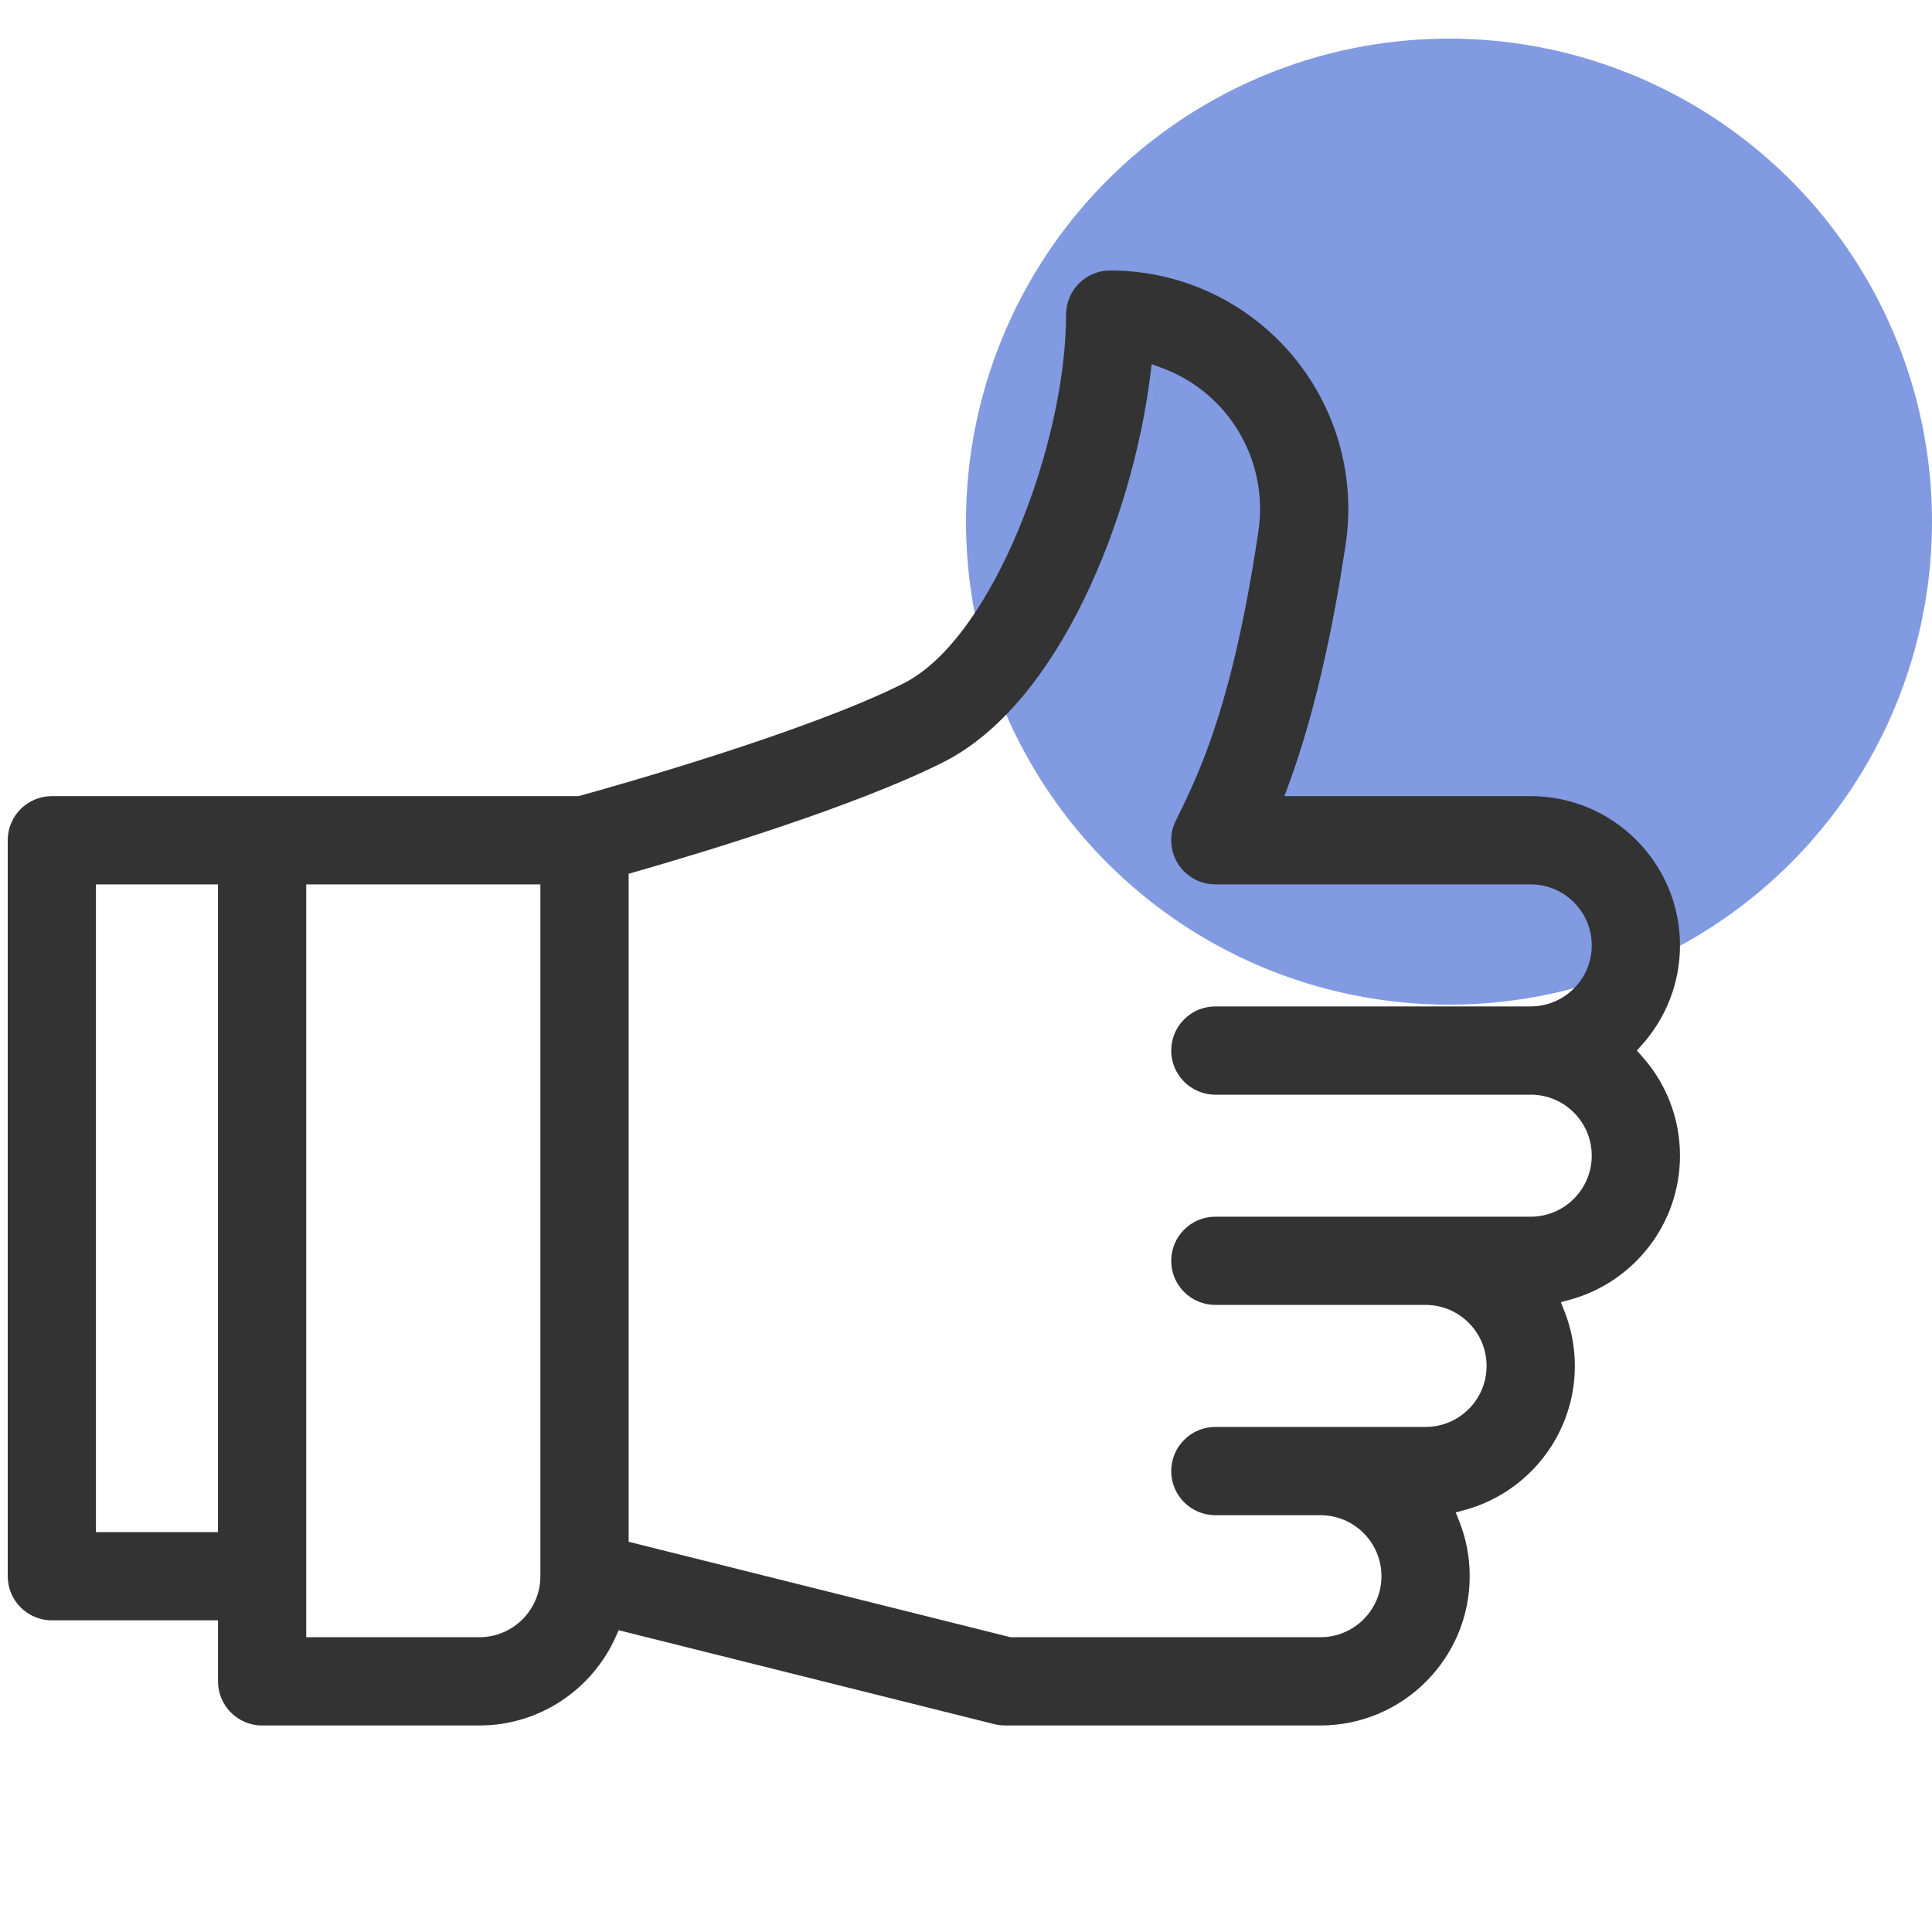 <svg width="50" height="50" viewBox="0 0 50 50" fill="none" xmlns="http://www.w3.org/2000/svg">
<circle cx="37.5" cy="13.5" r="12.5" fill="#6B89DC" fill-opacity="0.85"/>
<path fill-rule="evenodd" clip-rule="evenodd" d="M29.98 9.785C29.974 9.839 29.966 9.893 29.959 9.947C29.905 10.339 29.836 10.743 29.75 11.156C29.848 10.686 29.924 10.226 29.98 9.785ZM33.349 20.31L33.24 20.604H39.615C41.745 20.604 43.478 22.337 43.478 24.467C43.478 25.455 43.105 26.358 42.492 27.042L42.361 27.188L42.492 27.334C43.105 28.018 43.478 28.92 43.478 29.909C43.478 31.686 42.27 33.189 40.631 33.636L40.395 33.7L40.485 33.928C40.66 34.368 40.757 34.848 40.757 35.35C40.757 37.128 39.549 38.63 37.91 39.078L37.674 39.142L37.765 39.369C37.94 39.809 38.036 40.289 38.036 40.792C38.036 42.922 36.303 44.655 34.173 44.655H26.011C25.918 44.655 25.824 44.643 25.734 44.621L16.011 42.19L15.936 42.358C15.334 43.71 13.978 44.655 12.406 44.655H6.783C6.153 44.655 5.642 44.144 5.642 43.513V41.934H1.342C0.711 41.934 0.2 41.423 0.2 40.792V21.746C0.2 21.116 0.711 20.604 1.342 20.604H14.974L15.002 20.596C15.969 20.329 20.872 18.945 23.376 17.69C23.971 17.392 24.527 16.844 25.025 16.158C25.524 15.469 25.974 14.627 26.353 13.721C27.109 11.911 27.59 9.82 27.59 8.142C27.59 7.511 28.101 7 28.732 7C30.525 7 32.225 7.779 33.396 9.138C34.571 10.5 35.092 12.303 34.826 14.085C34.555 15.906 34.092 18.301 33.349 20.31ZM2.483 39.65H5.641V22.888H2.483V39.65ZM7.925 22.888V42.371H12.406C13.277 42.371 13.985 41.663 13.985 40.792V22.888H7.925ZM16.269 39.901L26.151 42.371H34.173C35.044 42.371 35.752 41.663 35.752 40.792C35.752 39.921 35.044 39.213 34.173 39.213H31.453C30.822 39.213 30.311 38.702 30.311 38.071C30.311 37.441 30.822 36.929 31.453 36.929H36.894C37.765 36.929 38.473 36.221 38.473 35.35C38.473 34.48 37.765 33.771 36.894 33.771H31.453C30.822 33.771 30.311 33.26 30.311 32.63C30.311 31.999 30.822 31.488 31.453 31.488H39.615C40.486 31.488 41.194 30.779 41.194 29.909C41.194 29.038 40.486 28.33 39.615 28.33H31.453C30.822 28.33 30.311 27.818 30.311 27.188C30.311 26.557 30.822 26.046 31.453 26.046H39.615C40.486 26.046 41.194 25.338 41.194 24.467C41.194 23.596 40.486 22.888 39.615 22.888H31.453C31.057 22.888 30.689 22.683 30.481 22.346C30.273 22.01 30.254 21.589 30.431 21.235C31.104 19.889 31.92 18.093 32.568 13.748C32.735 12.624 32.407 11.488 31.667 10.629C31.23 10.122 30.676 9.744 30.063 9.519L29.805 9.425L29.771 9.698C29.547 11.517 28.962 13.652 28.048 15.523C27.132 17.399 25.9 18.98 24.4 19.732C22.14 20.865 18.266 22.04 16.427 22.568L16.269 22.613V39.901Z" fill="#333333"/>
</svg>
